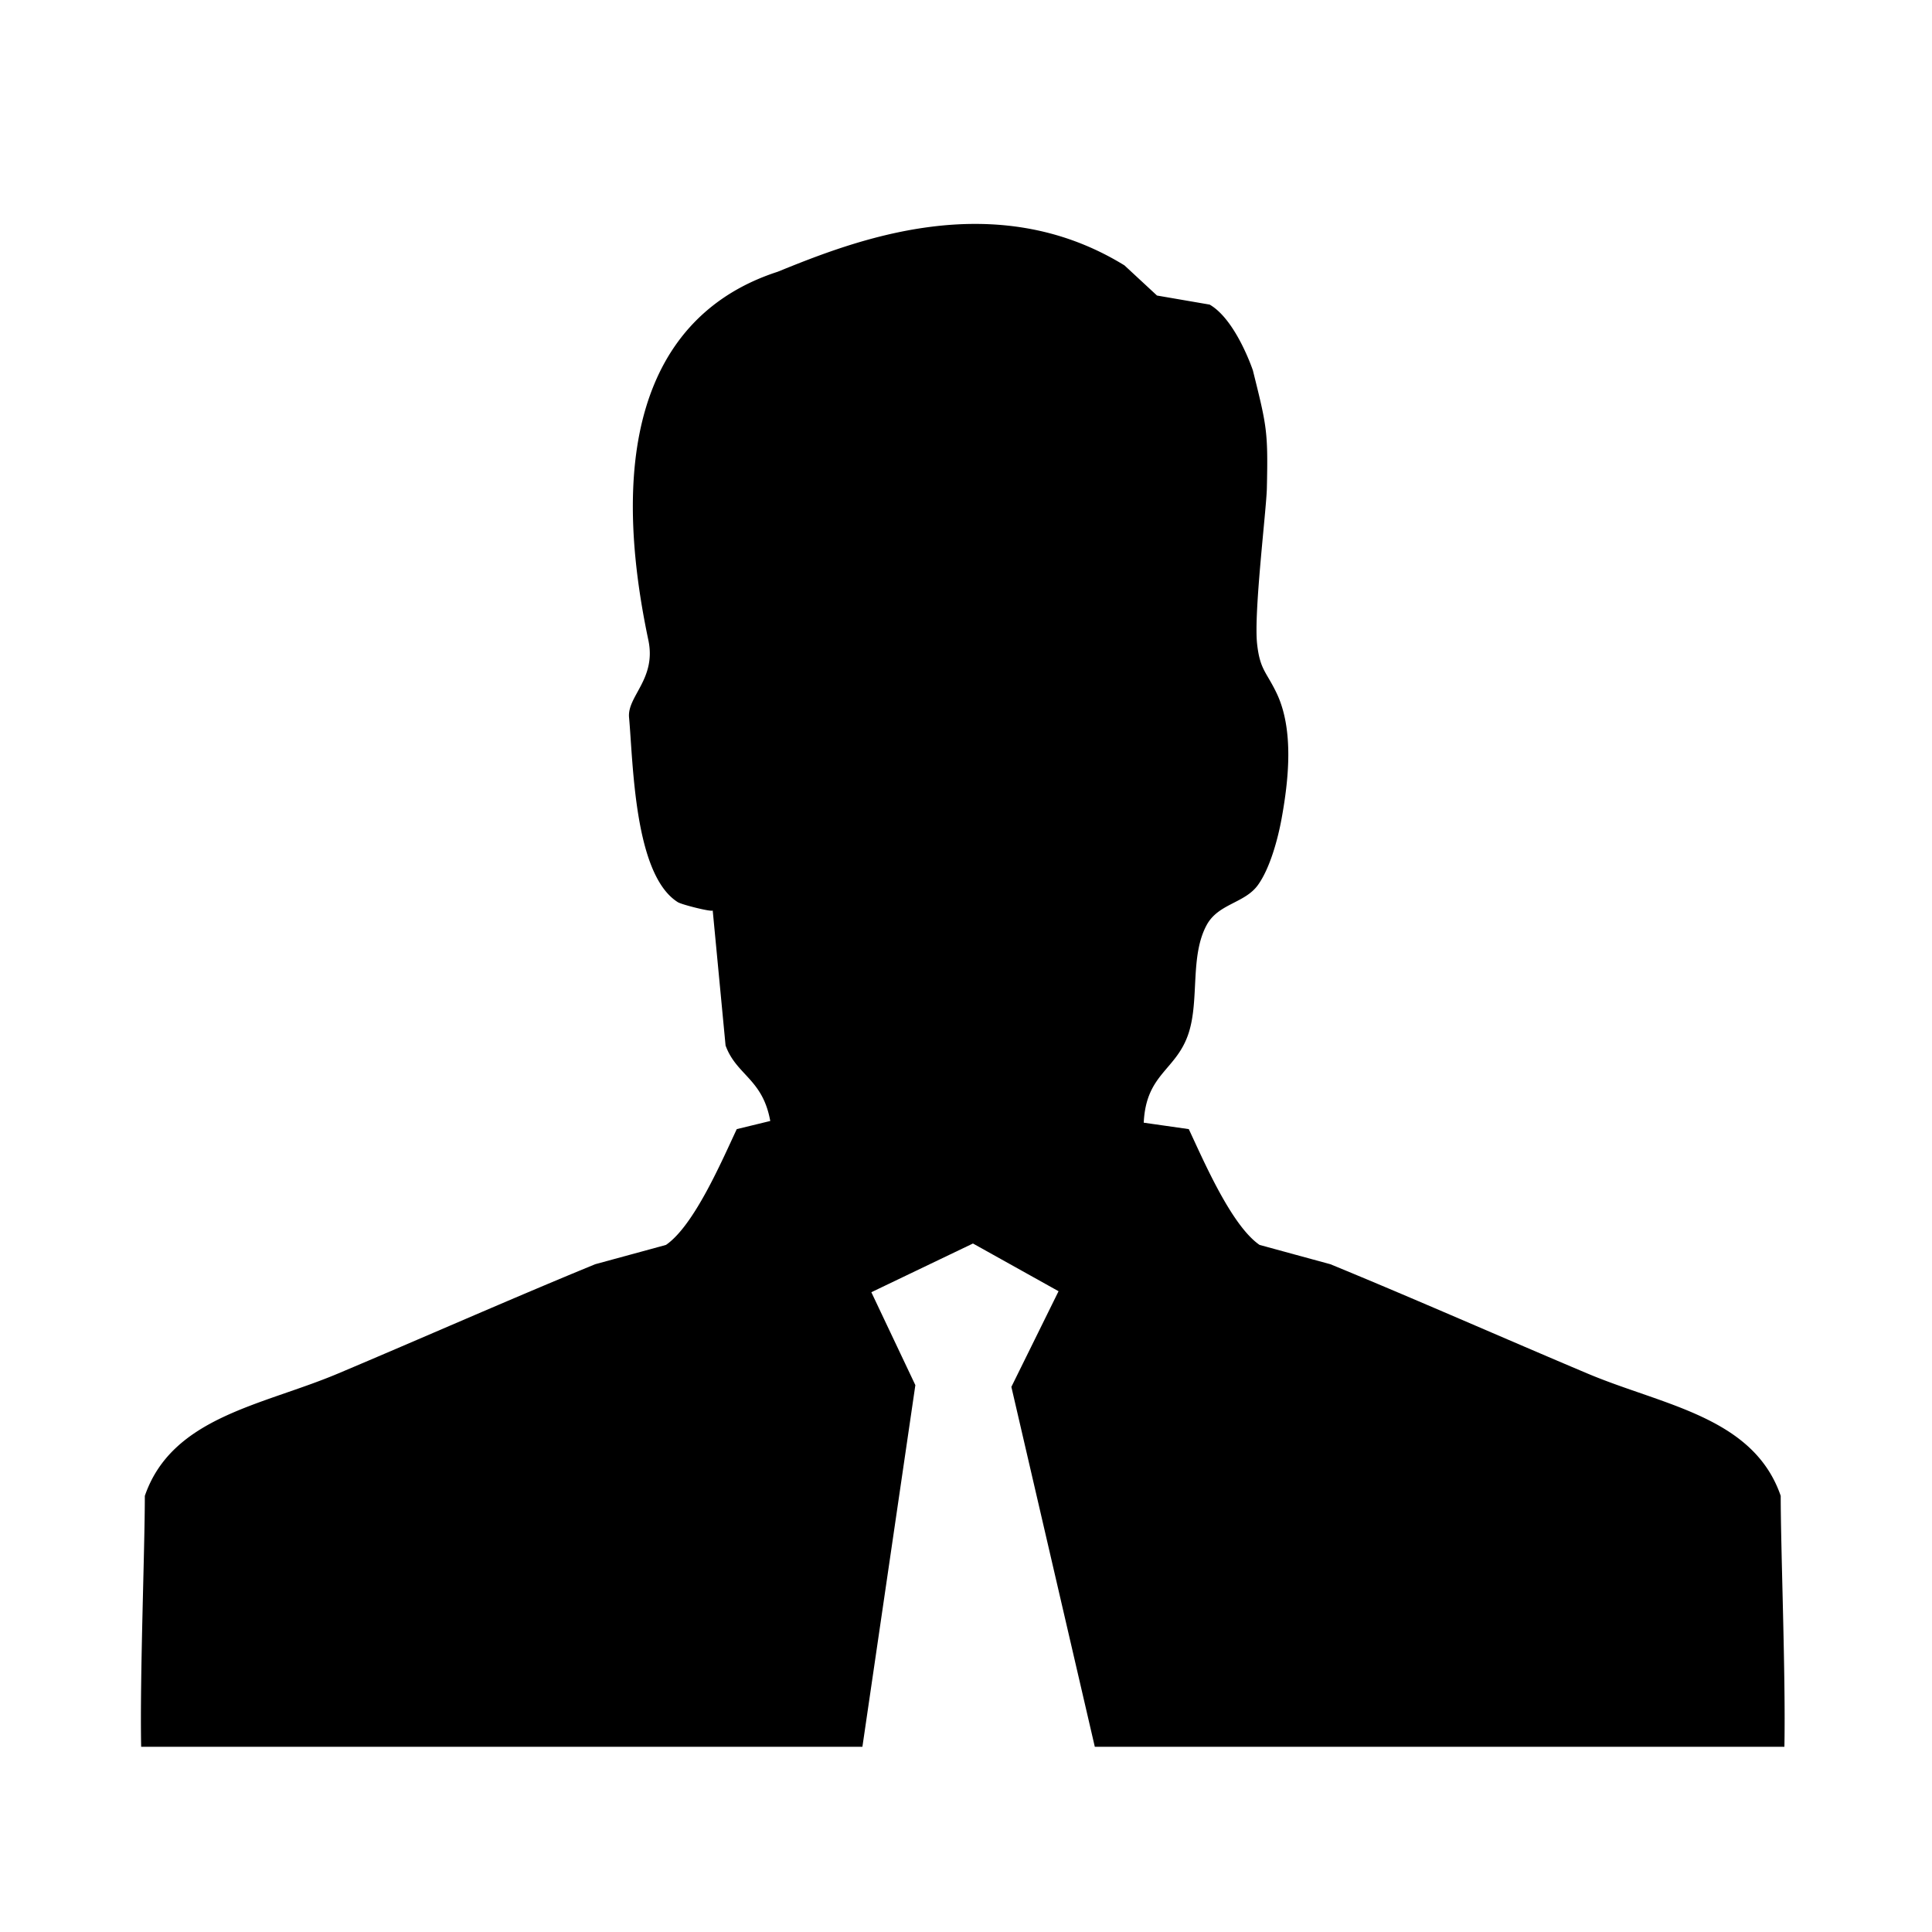 <svg xmlns="http://www.w3.org/2000/svg" viewBox="0 0 512 512"><path d="M471.908 396.417c-7.228-20.956-31.161-23.962-51.154-32.396-21.954-9.257-46.297-20.002-68.201-28.99-6.25-1.701-12.505-3.407-18.754-5.115-7.463-5.136-14.77-22.2-18.759-30.686-3.978-.567-7.952-1.138-11.938-1.703.616-13.129 8.742-13.834 11.938-23.866 2.812-8.849.292-20.349 4.752-28.538 3.096-5.687 10.096-5.729 13.59-10.604 3.175-4.426 5.263-12.141 6.251-17.561 1.805-9.903 3.379-23.461-1.325-33.283-2.704-5.646-4.411-6.186-5.164-13.04-.914-8.304 2.449-35.386 2.587-41.243.344-15.193-.024-16.424-3.701-31.223 0 0-4.466-13.41-11.465-17.447l-13.951-2.402-8.621-7.99c-34.745-21.378-71.992-6.381-91.941 1.703-28.745 9.327-46.923 37.477-34.231 97.611 2.166 10.271-5.624 14.861-5.118 20.465 1.116 12.259 1.351 41.721 12.933 48.98 1.076.672 9.291 2.729 9.237 2.168 1.139 11.934 2.274 23.877 3.409 35.809 2.892 7.932 9.829 8.803 11.844 20.006l-8.876 2.158c-3.99 8.485-11.298 25.55-18.76 30.686a20223.93 20223.93 0 01-18.752 5.115c-21.906 8.988-46.25 19.733-68.204 28.99-19.991 8.434-43.924 11.439-51.152 32.396 0 14.231-1.341 47.849-.973 66.497h191.138l14.034-95.841-11.665-24.621 26.93-12.913 22.684 12.646-12.505 25.35 22.112 95.379h182.749c.362-18.648-.978-52.266-.978-66.497z"/></svg>